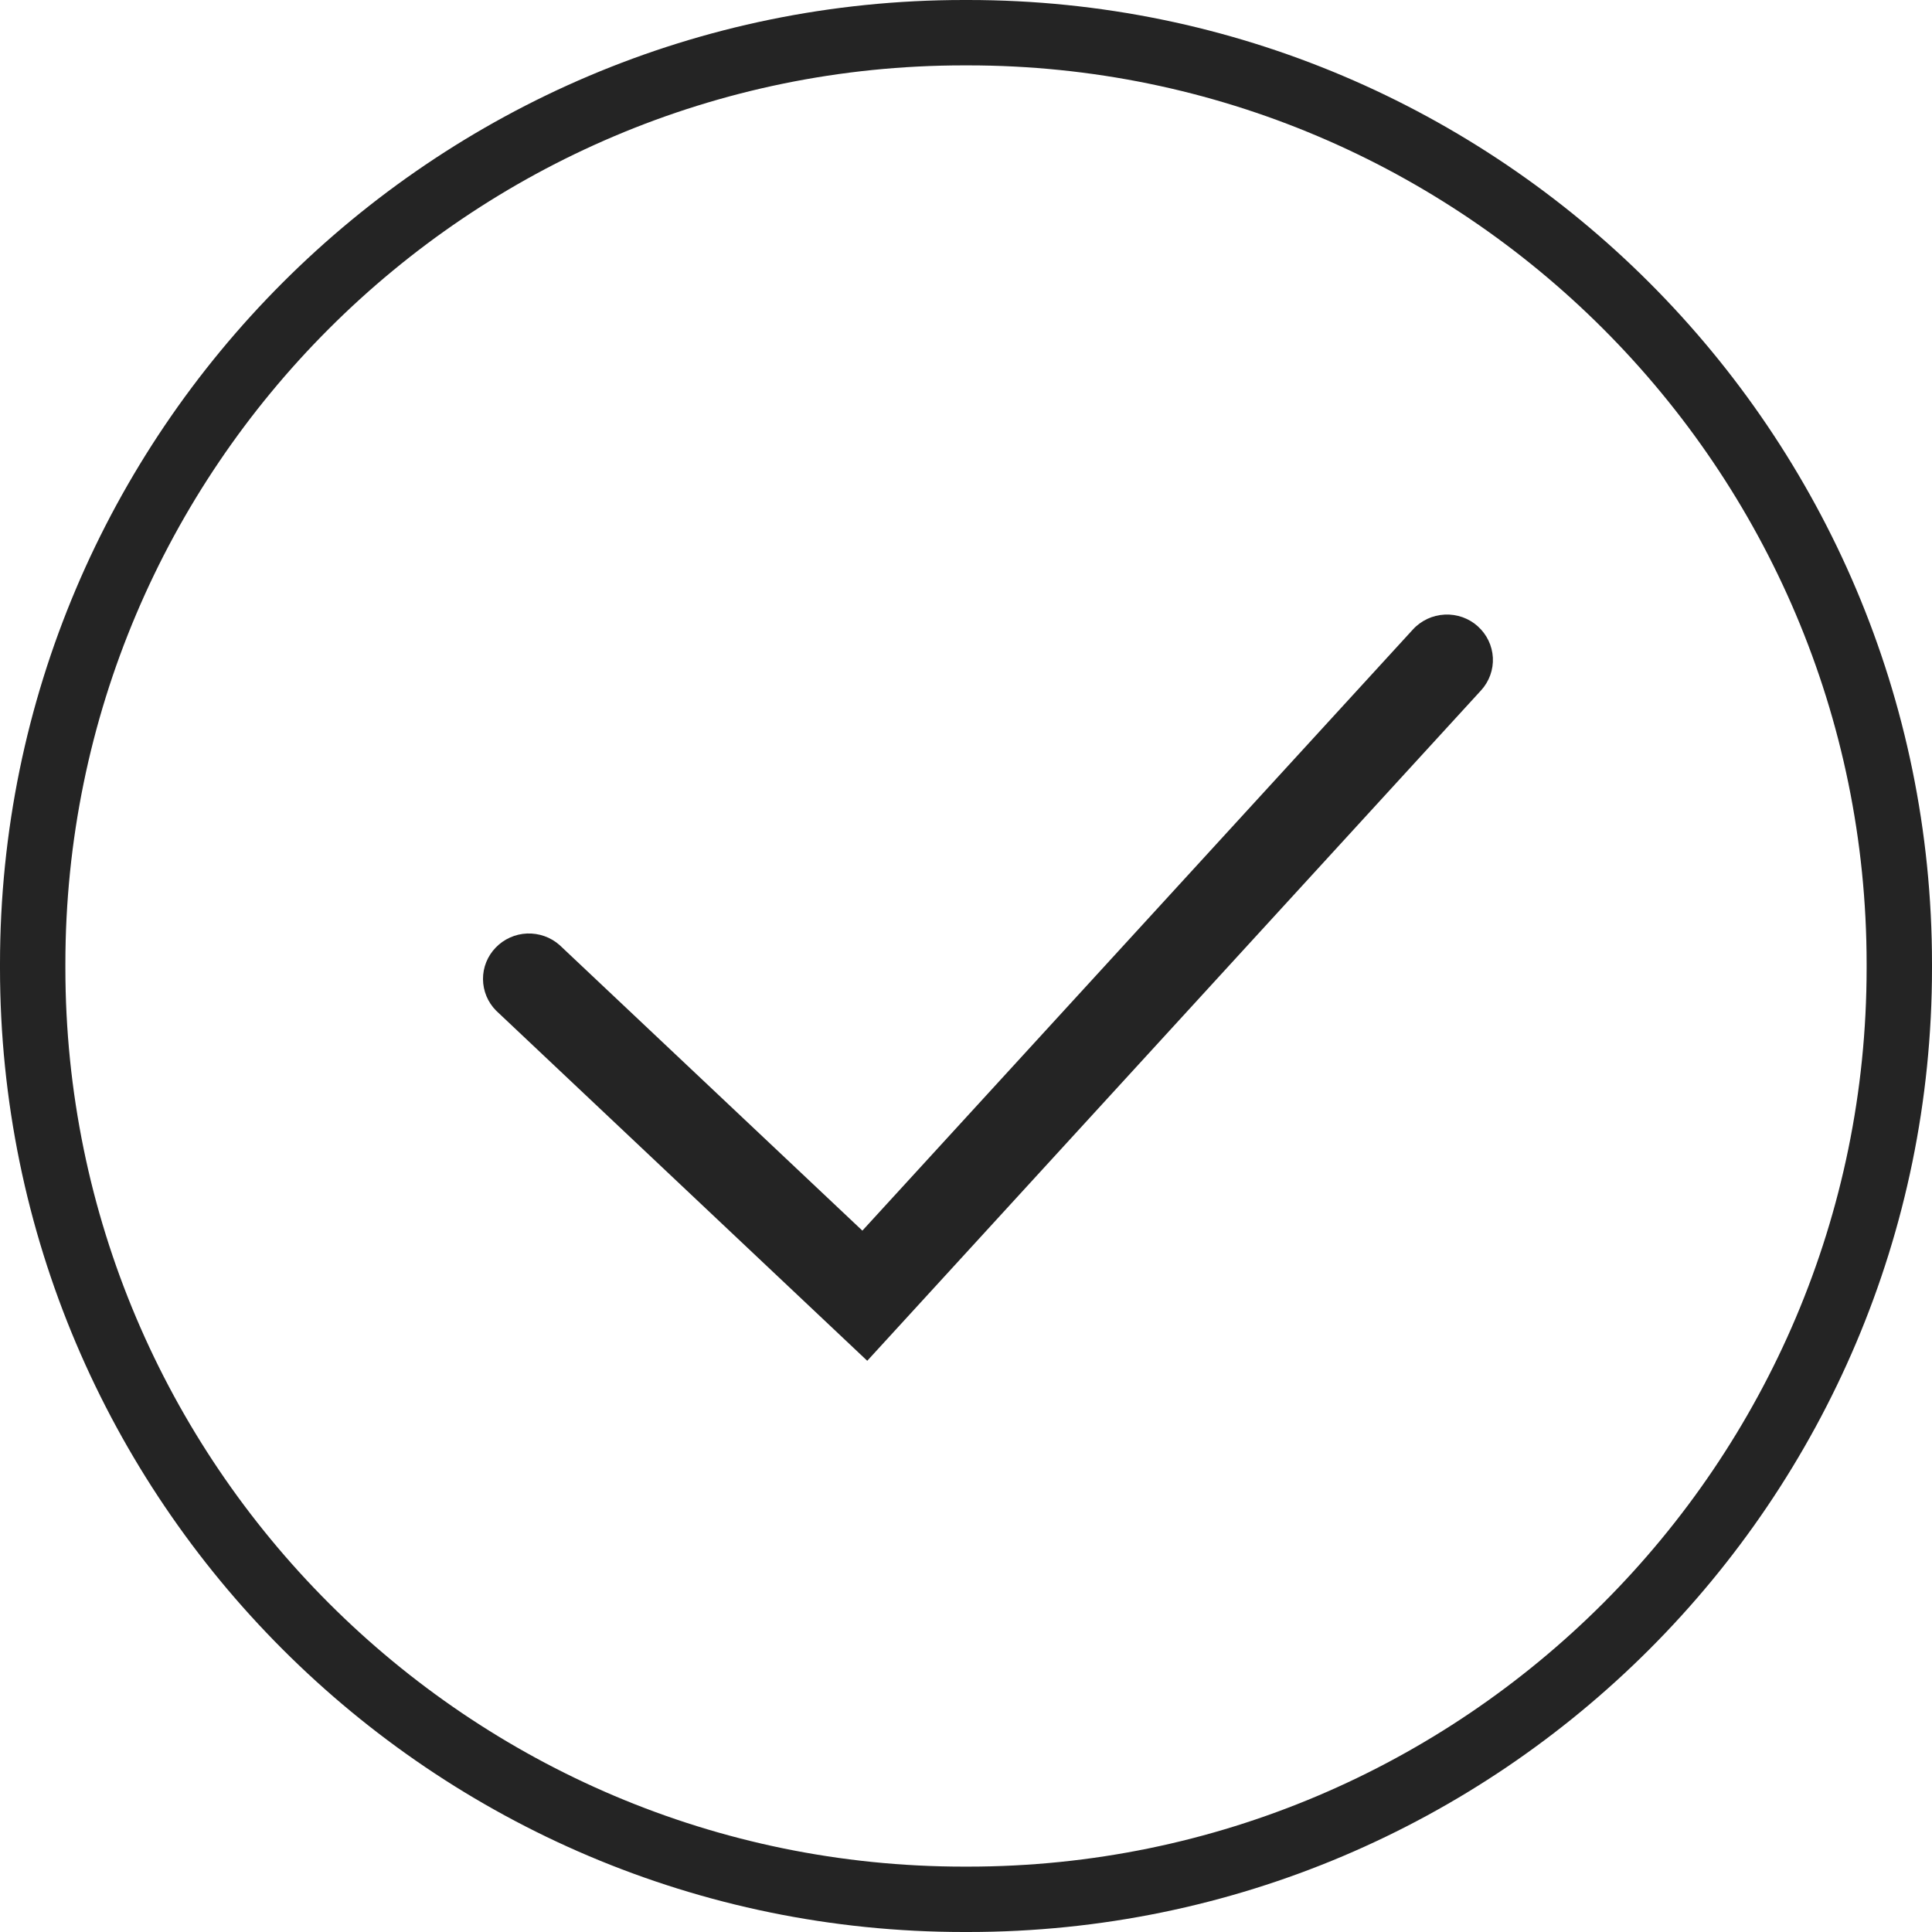 <svg width="44" height="44" viewBox="0 0 44 44" fill="none" xmlns="http://www.w3.org/2000/svg">
<path d="M22.048 44H21.952C9.848 44 0 34.152 0 22.048V21.952C0 9.848 9.848 0 21.952 0H22.048C34.152 0 44 9.848 44 21.952V22.048C44 34.152 34.152 44 22.048 44ZM21.952 1.489C10.668 1.489 1.489 10.668 1.489 21.952V22.048C1.489 33.332 10.668 42.511 21.952 42.511H22.048C33.332 42.511 42.511 33.332 42.511 22.048V21.952C42.511 10.668 33.332 1.489 22.048 1.489H21.952Z" fill="#242424"/>
<path fill-rule="evenodd" clip-rule="evenodd" d="M33.655 14.263C33.861 14.447 33.984 14.704 33.999 14.977C34.013 15.251 33.916 15.52 33.73 15.723L19.751 30.991L11.299 23.017C11.109 22.826 11.002 22.569 11 22.3C10.998 22.032 11.102 21.774 11.29 21.58C11.477 21.386 11.733 21.271 12.004 21.26C12.275 21.25 12.54 21.343 12.743 21.522L19.64 28.027L32.178 14.336C32.27 14.235 32.382 14.154 32.506 14.095C32.63 14.037 32.765 14.004 32.903 13.997C33.04 13.99 33.177 14.011 33.307 14.056C33.436 14.102 33.555 14.172 33.657 14.264" fill="#242424"/>
</svg>
